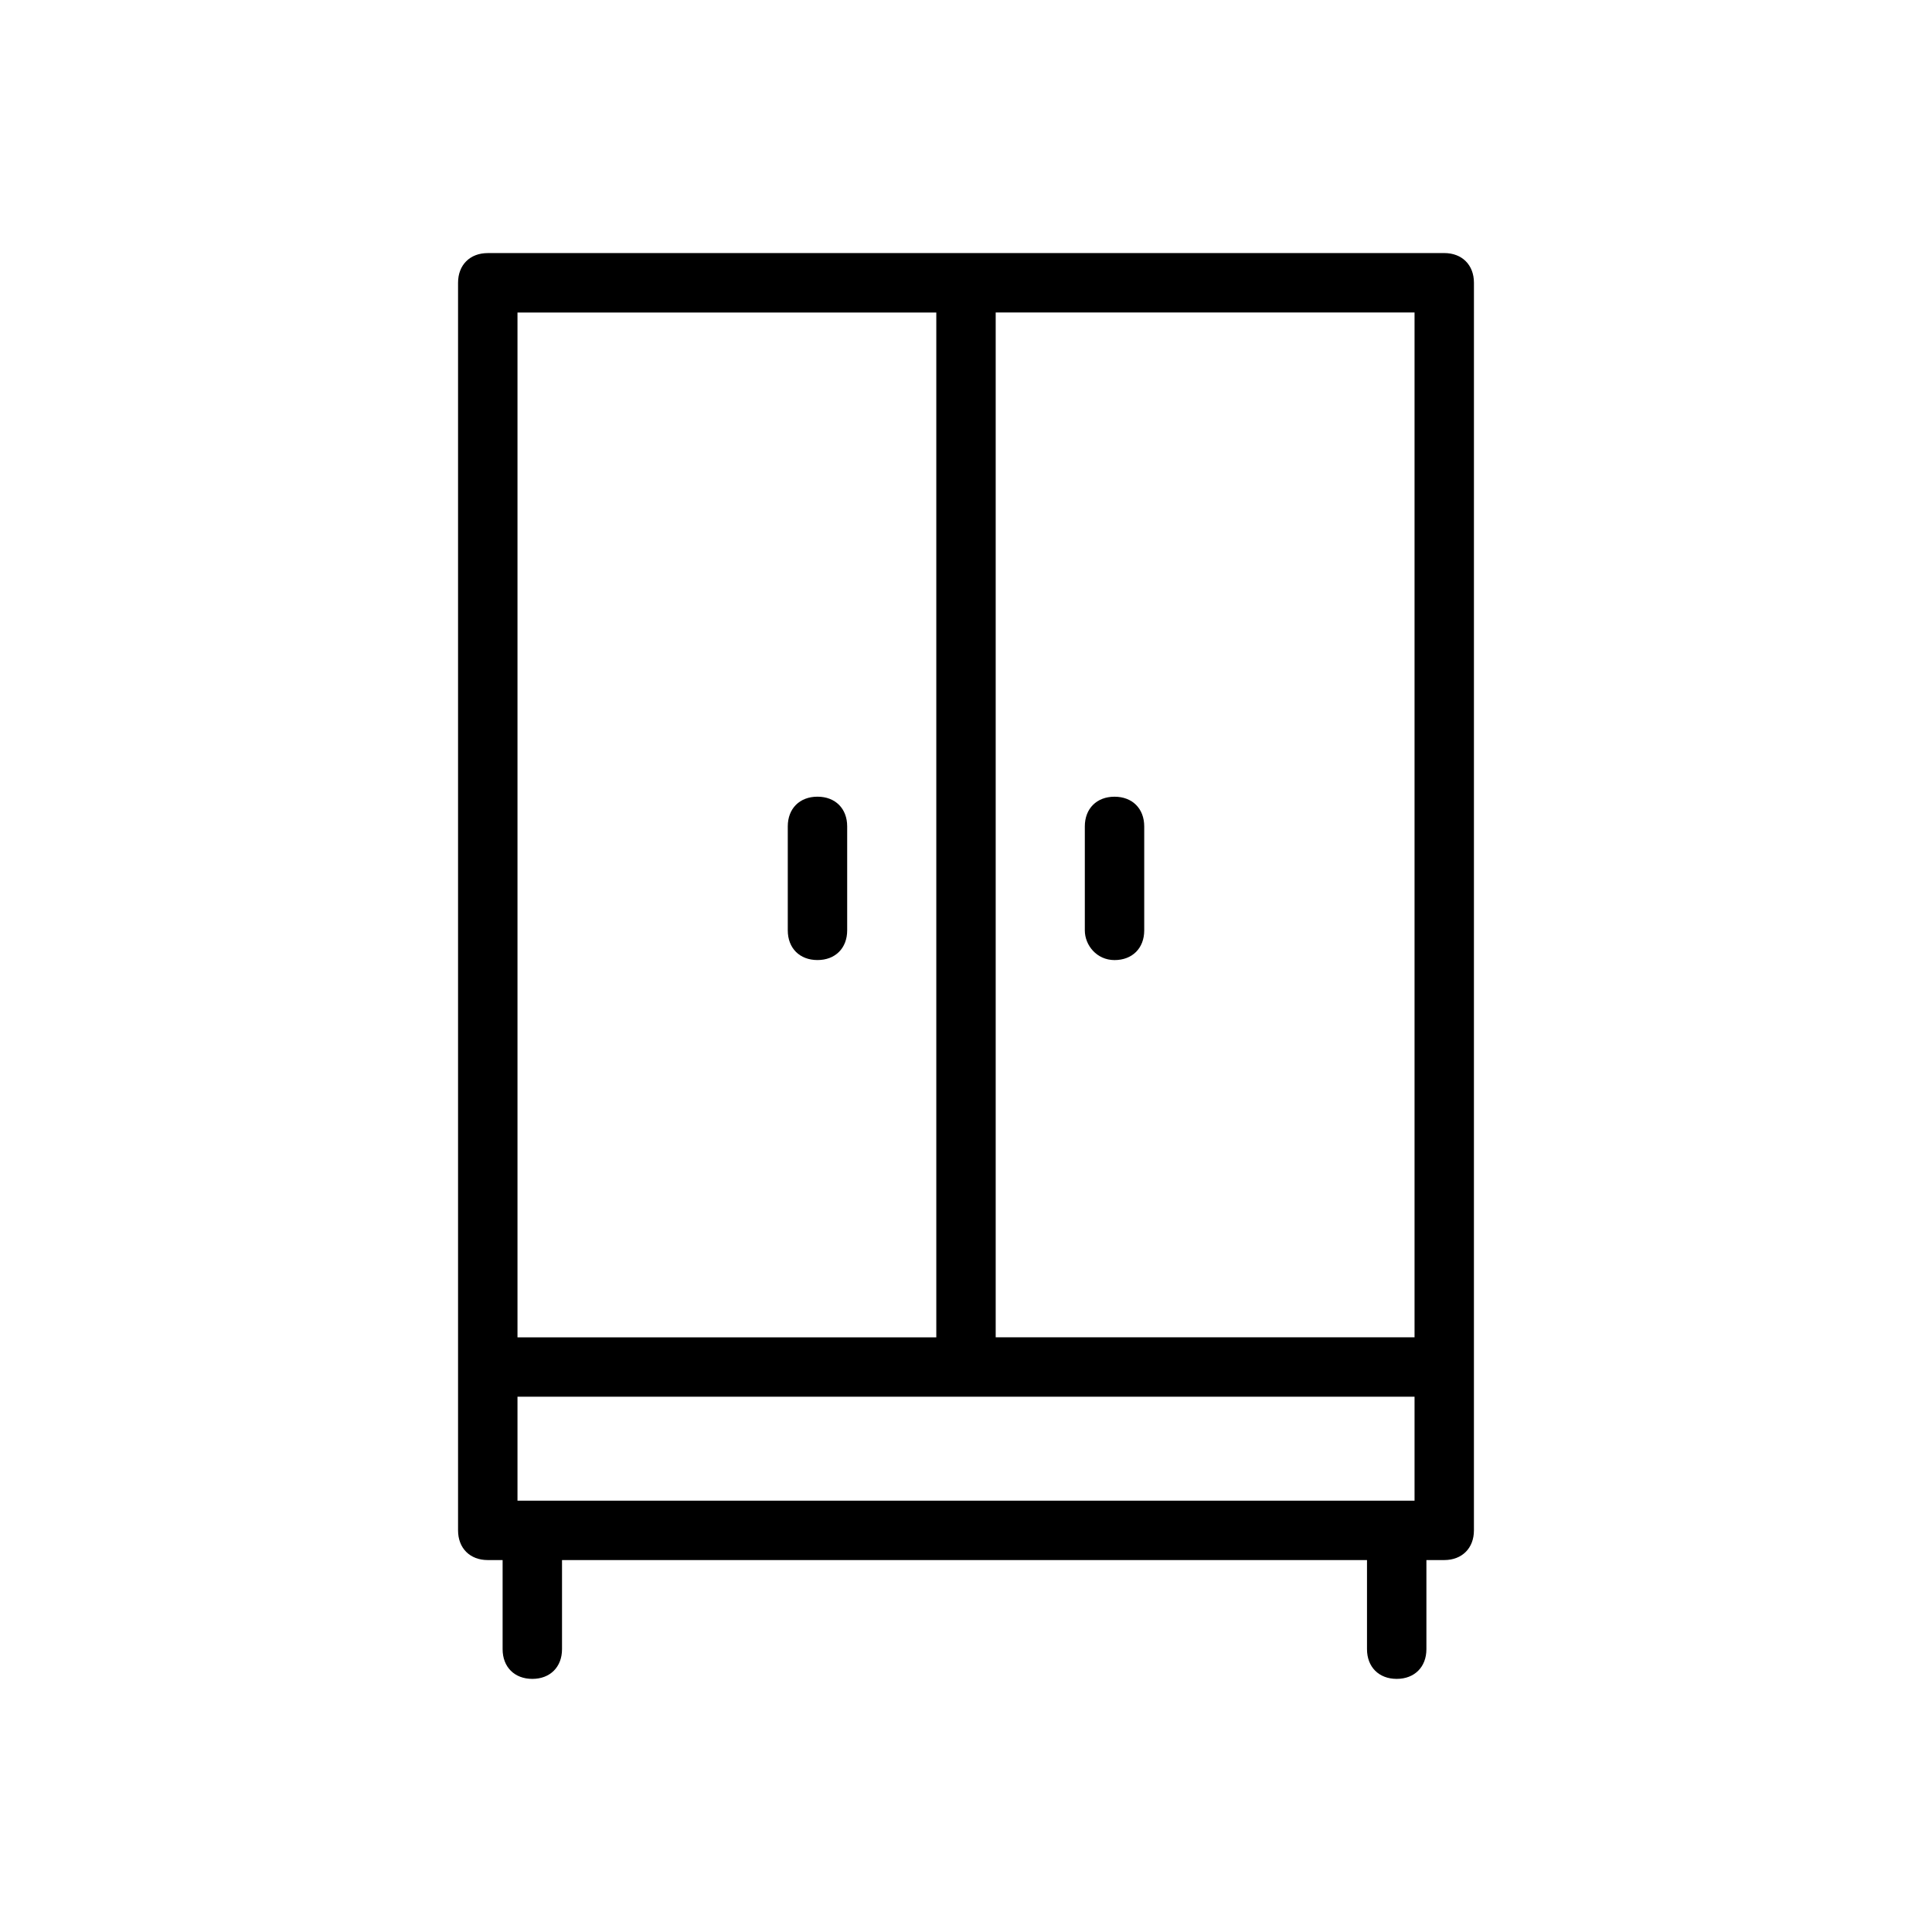 <?xml version="1.0" encoding="UTF-8"?>
<!-- Uploaded to: ICON Repo, www.svgrepo.com, Generator: ICON Repo Mixer Tools -->
<svg fill="#000000" width="800px" height="800px" version="1.1" viewBox="144 144 512 512" xmlns="http://www.w3.org/2000/svg">
 <g>
  <path d="m526.74 211.07h-253.48c-4.723 0-7.871 3.148-7.871 7.871v330.62c0 4.723 3.148 7.871 7.871 7.871h3.938v23.617c0 4.723 3.148 7.871 7.871 7.871s7.871-3.148 7.871-7.871v-23.617h213.33v23.617c0 4.723 3.148 7.871 7.871 7.871s7.871-3.148 7.871-7.871v-23.617h4.723c4.723 0 7.871-3.148 7.871-7.871v-43.297l0.004-287.33c0-4.723-3.148-7.871-7.871-7.871zm-7.871 287.33h-111v-271.59h111zm0 43.297h-237.73v-27.551h237.73zm-237.73-314.88h110.99v271.59h-110.99z"/>
  <path d="m360.64 355.13c-4.723 0-7.871 3.148-7.871 7.871v27.551c0 4.723 3.148 7.871 7.871 7.871 4.723 0 7.871-3.148 7.871-7.871v-27.551c0.004-4.723-3.144-7.871-7.871-7.871z"/>
  <path d="m439.36 398.43c4.723 0 7.871-3.148 7.871-7.871v-27.551c0-4.723-3.148-7.871-7.871-7.871s-7.871 3.148-7.871 7.871v27.551c0 3.934 3.148 7.871 7.871 7.871z"/>
 </g>
</svg>